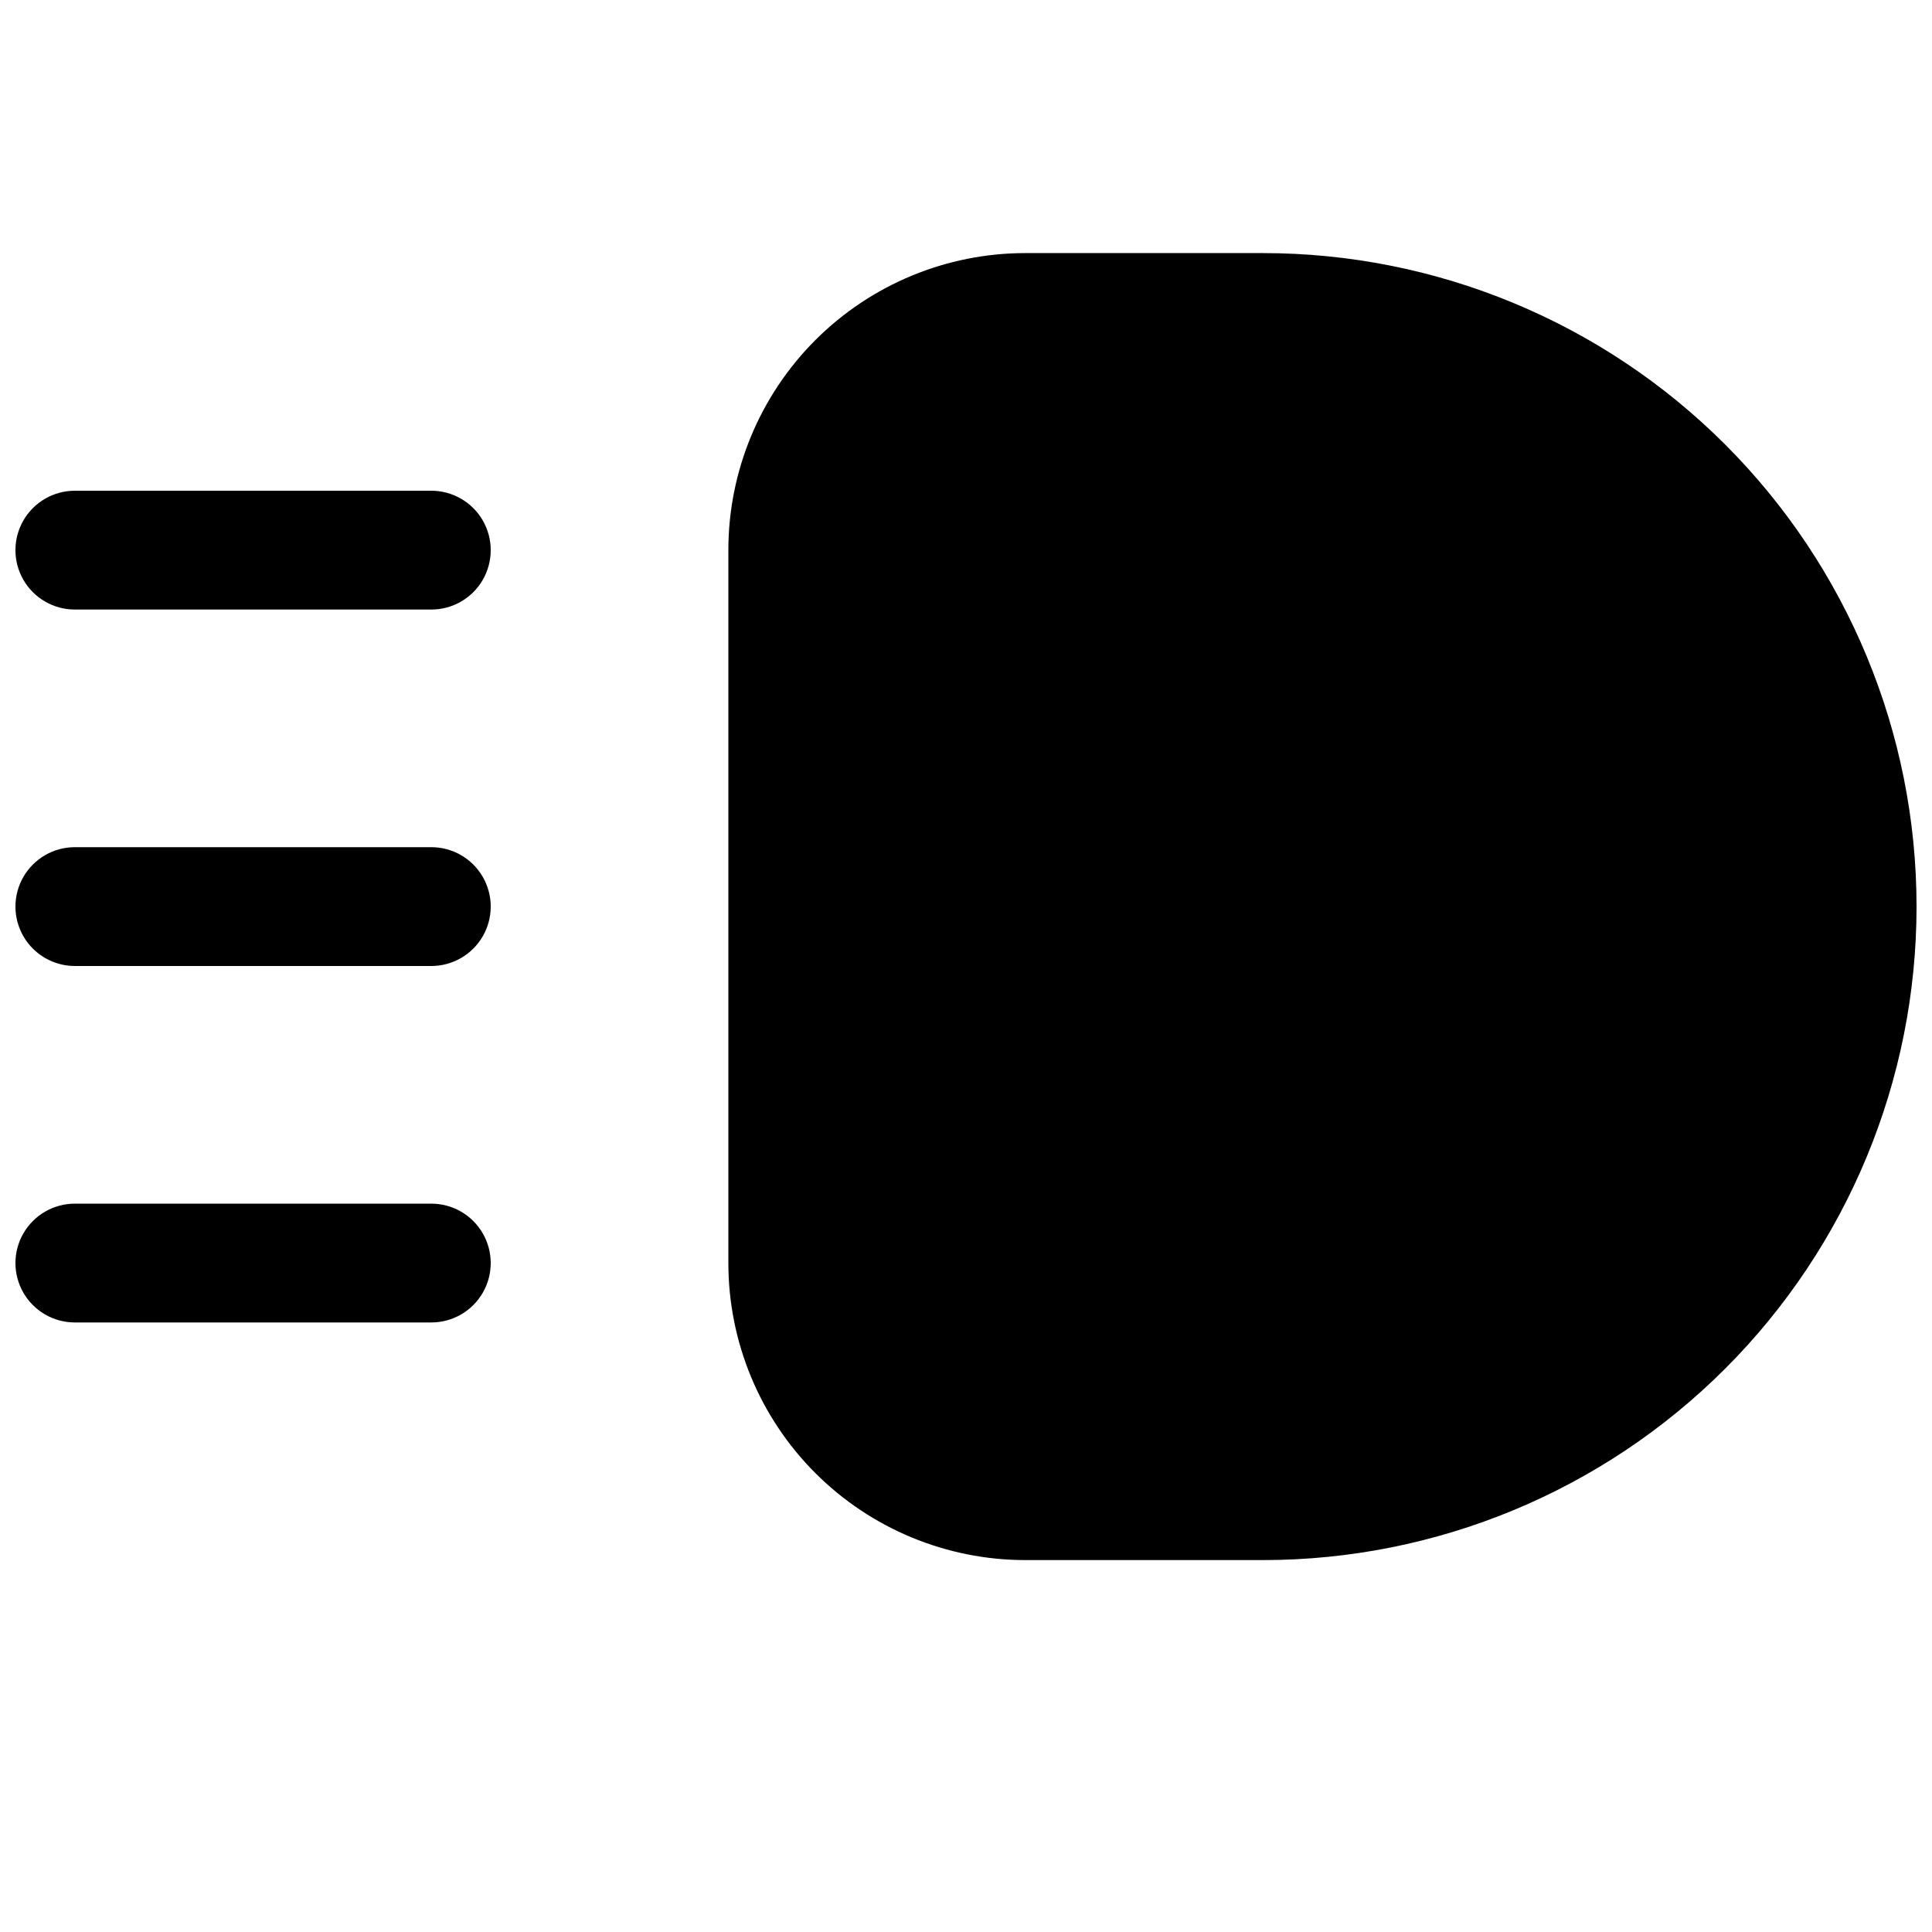 <?xml version="1.0" encoding="UTF-8"?>
<!-- Uploaded to: ICON Repo, www.iconrepo.com, Generator: ICON Repo Mixer Tools -->
<svg width="800px" height="800px" version="1.1" viewBox="144 144 512 512" xmlns="http://www.w3.org/2000/svg">
 <defs>
  <clipPath id="d">
   <path d="m337 211h314.9v347h-314.9z"/>
  </clipPath>
  <clipPath id="c">
   <path d="m148.09 274h126.91v32h-126.91z"/>
  </clipPath>
  <clipPath id="b">
   <path d="m148.09 368h126.91v32h-126.91z"/>
  </clipPath>
  <clipPath id="a">
   <path d="m148.09 462h126.91v33h-126.91z"/>
  </clipPath>
 </defs>
 <g>
  <g clip-path="url(#d)">
   <path d="m478.72 211.07h-62.977c-20.879 0-40.898 8.293-55.664 23.055-14.762 14.766-23.055 34.789-23.055 55.664v188.93c0 20.879 8.293 40.902 23.055 55.664 14.766 14.762 34.785 23.055 55.664 23.055h62.977c45.93 0 89.98-18.246 122.46-50.723 32.477-32.48 50.723-76.527 50.723-122.46 0-45.93-18.246-89.98-50.723-122.46-32.48-32.477-76.531-50.723-122.46-50.723z"/>
  </g>
  <g clip-path="url(#c)">
   <path d="m258.3 274.05h-94.465c-5.621 0-10.82 3-13.633 7.871-2.812 4.871-2.812 10.871 0 15.746 2.812 4.871 8.012 7.871 13.633 7.871h94.465c5.625 0 10.824-3 13.637-7.871 2.812-4.875 2.812-10.875 0-15.746-2.812-4.871-8.012-7.871-13.637-7.871z"/>
  </g>
  <g clip-path="url(#b)">
   <path d="m258.3 368.51h-94.465c-5.621 0-10.82 3-13.633 7.871-2.812 4.871-2.812 10.871 0 15.742s8.012 7.875 13.633 7.875h94.465c5.625 0 10.824-3.004 13.637-7.875s2.812-10.871 0-15.742c-2.812-4.871-8.012-7.871-13.637-7.871z"/>
  </g>
  <g clip-path="url(#a)">
   <path d="m258.3 462.98h-94.465c-5.621 0-10.82 3-13.633 7.871s-2.812 10.871 0 15.742 8.012 7.871 13.633 7.871h94.465c5.625 0 10.824-3 13.637-7.871s2.812-10.871 0-15.742-8.012-7.871-13.637-7.871z"/>
  </g>
 </g>
</svg>